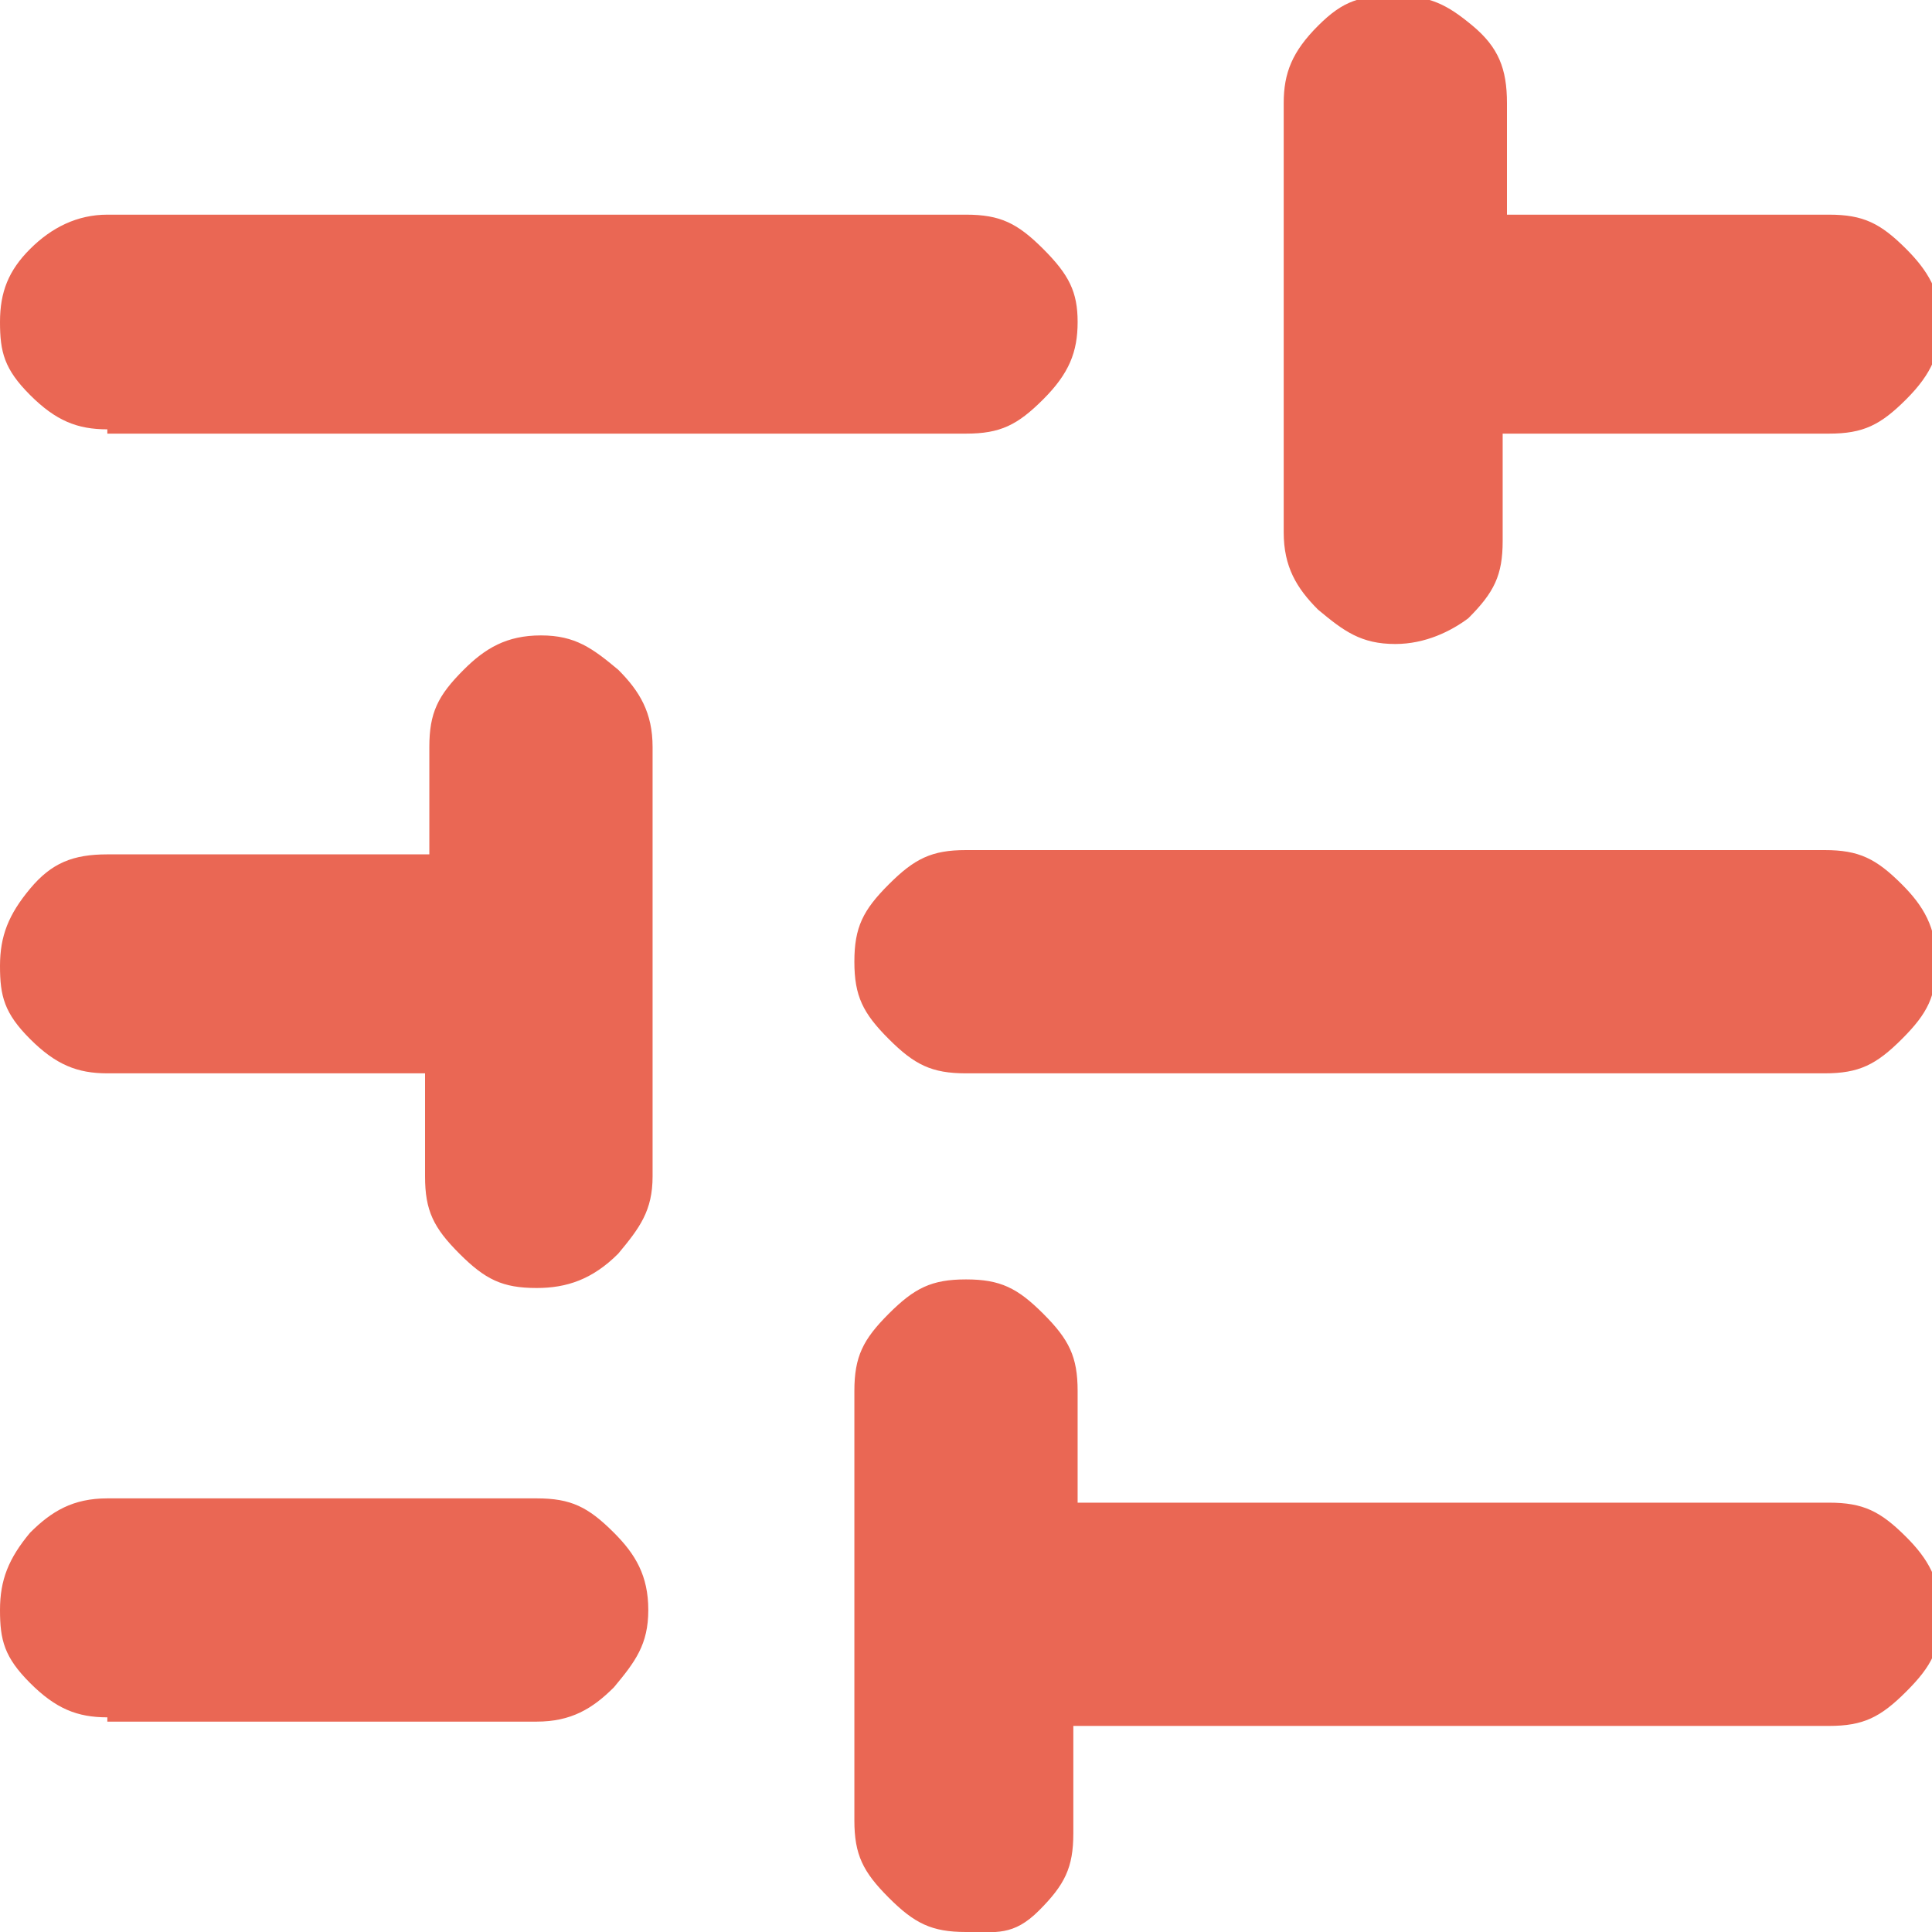 <!--?xml version="1.0" encoding="utf-8"?-->
<!-- Generator: Adobe Illustrator 27.8.0, SVG Export Plug-In . SVG Version: 6.00 Build 0)  -->
<svg xml:space="preserve" style="enable-background:new 0 0 45 45;" viewBox="0 0 45 45" y="0px" x="0px" xmlns:xlink="http://www.w3.org/1999/xlink" xmlns="http://www.w3.org/2000/svg" id="Layer_1" version="1.1">
<style type="text/css">
	.st0{fill:#EA6754;}
</style>
<path d="M22.5,45c-0.8,0-1.2-0.2-1.8-0.8s-0.8-1-0.8-1.8v-10c0-0.8,0.2-1.2,0.8-1.8s1-0.8,1.8-0.8s1.2,0.2,1.8,0.8
	s0.8,1,0.8,1.8V35h17.5c0.8,0,1.2,0.2,1.8,0.8c0.5,0.5,0.8,1,0.8,1.8s-0.2,1.2-0.8,1.8s-1,0.8-1.8,0.8H25v2.5c0,0.8-0.2,1.2-0.8,1.8
	S23.2,45,22.5,45z M2.5,40c-0.7,0-1.2-0.2-1.8-0.8S0,38.2,0,37.5s0.2-1.2,0.7-1.8c0.5-0.5,1-0.8,1.8-0.8h10c0.8,0,1.2,0.2,1.8,0.8
	c0.5,0.5,0.8,1,0.8,1.8s-0.3,1.2-0.8,1.8c-0.5,0.5-1,0.8-1.8,0.8H2.5z M12.5,30c-0.8,0-1.2-0.2-1.8-0.8s-0.8-1-0.8-1.8V25H2.5
	c-0.7,0-1.2-0.2-1.8-0.8S0,23.2,0,22.5s0.2-1.2,0.7-1.8s1-0.8,1.8-0.8H10v-2.5c0-0.8,0.2-1.2,0.8-1.8c0.5-0.5,1-0.8,1.8-0.8
	s1.2,0.3,1.8,0.8c0.5,0.5,0.8,1,0.8,1.8v10c0,0.8-0.3,1.2-0.8,1.8C13.8,29.8,13.2,30,12.5,30z M22.5,25c-0.8,0-1.2-0.2-1.8-0.8
	s-0.8-1-0.8-1.8s0.2-1.2,0.8-1.8s1-0.8,1.8-0.8h20c0.8,0,1.2,0.2,1.8,0.8c0.5,0.5,0.8,1,0.8,1.8s-0.2,1.2-0.8,1.8s-1,0.8-1.8,0.8
	H22.5z M32.5,15c-0.8,0-1.2-0.3-1.8-0.8c-0.5-0.5-0.8-1-0.8-1.8v-10c0-0.7,0.2-1.2,0.8-1.8s1-0.7,1.8-0.7s1.2,0.2,1.8,0.7
	s0.8,1,0.8,1.8V5h7.5c0.8,0,1.2,0.2,1.8,0.8c0.5,0.5,0.8,1,0.8,1.7s-0.2,1.2-0.8,1.8s-1,0.8-1.8,0.8H35v2.5c0,0.8-0.2,1.2-0.8,1.8
	C33.8,14.7,33.2,15,32.5,15z M2.5,10c-0.7,0-1.2-0.2-1.8-0.8S0,8.2,0,7.5s0.2-1.2,0.7-1.7S1.8,5,2.5,5h20c0.8,0,1.2,0.2,1.8,0.8
	s0.8,1,0.8,1.7s-0.2,1.2-0.8,1.8s-1,0.8-1.8,0.8H2.5z" class="st0"></path>
</svg>

